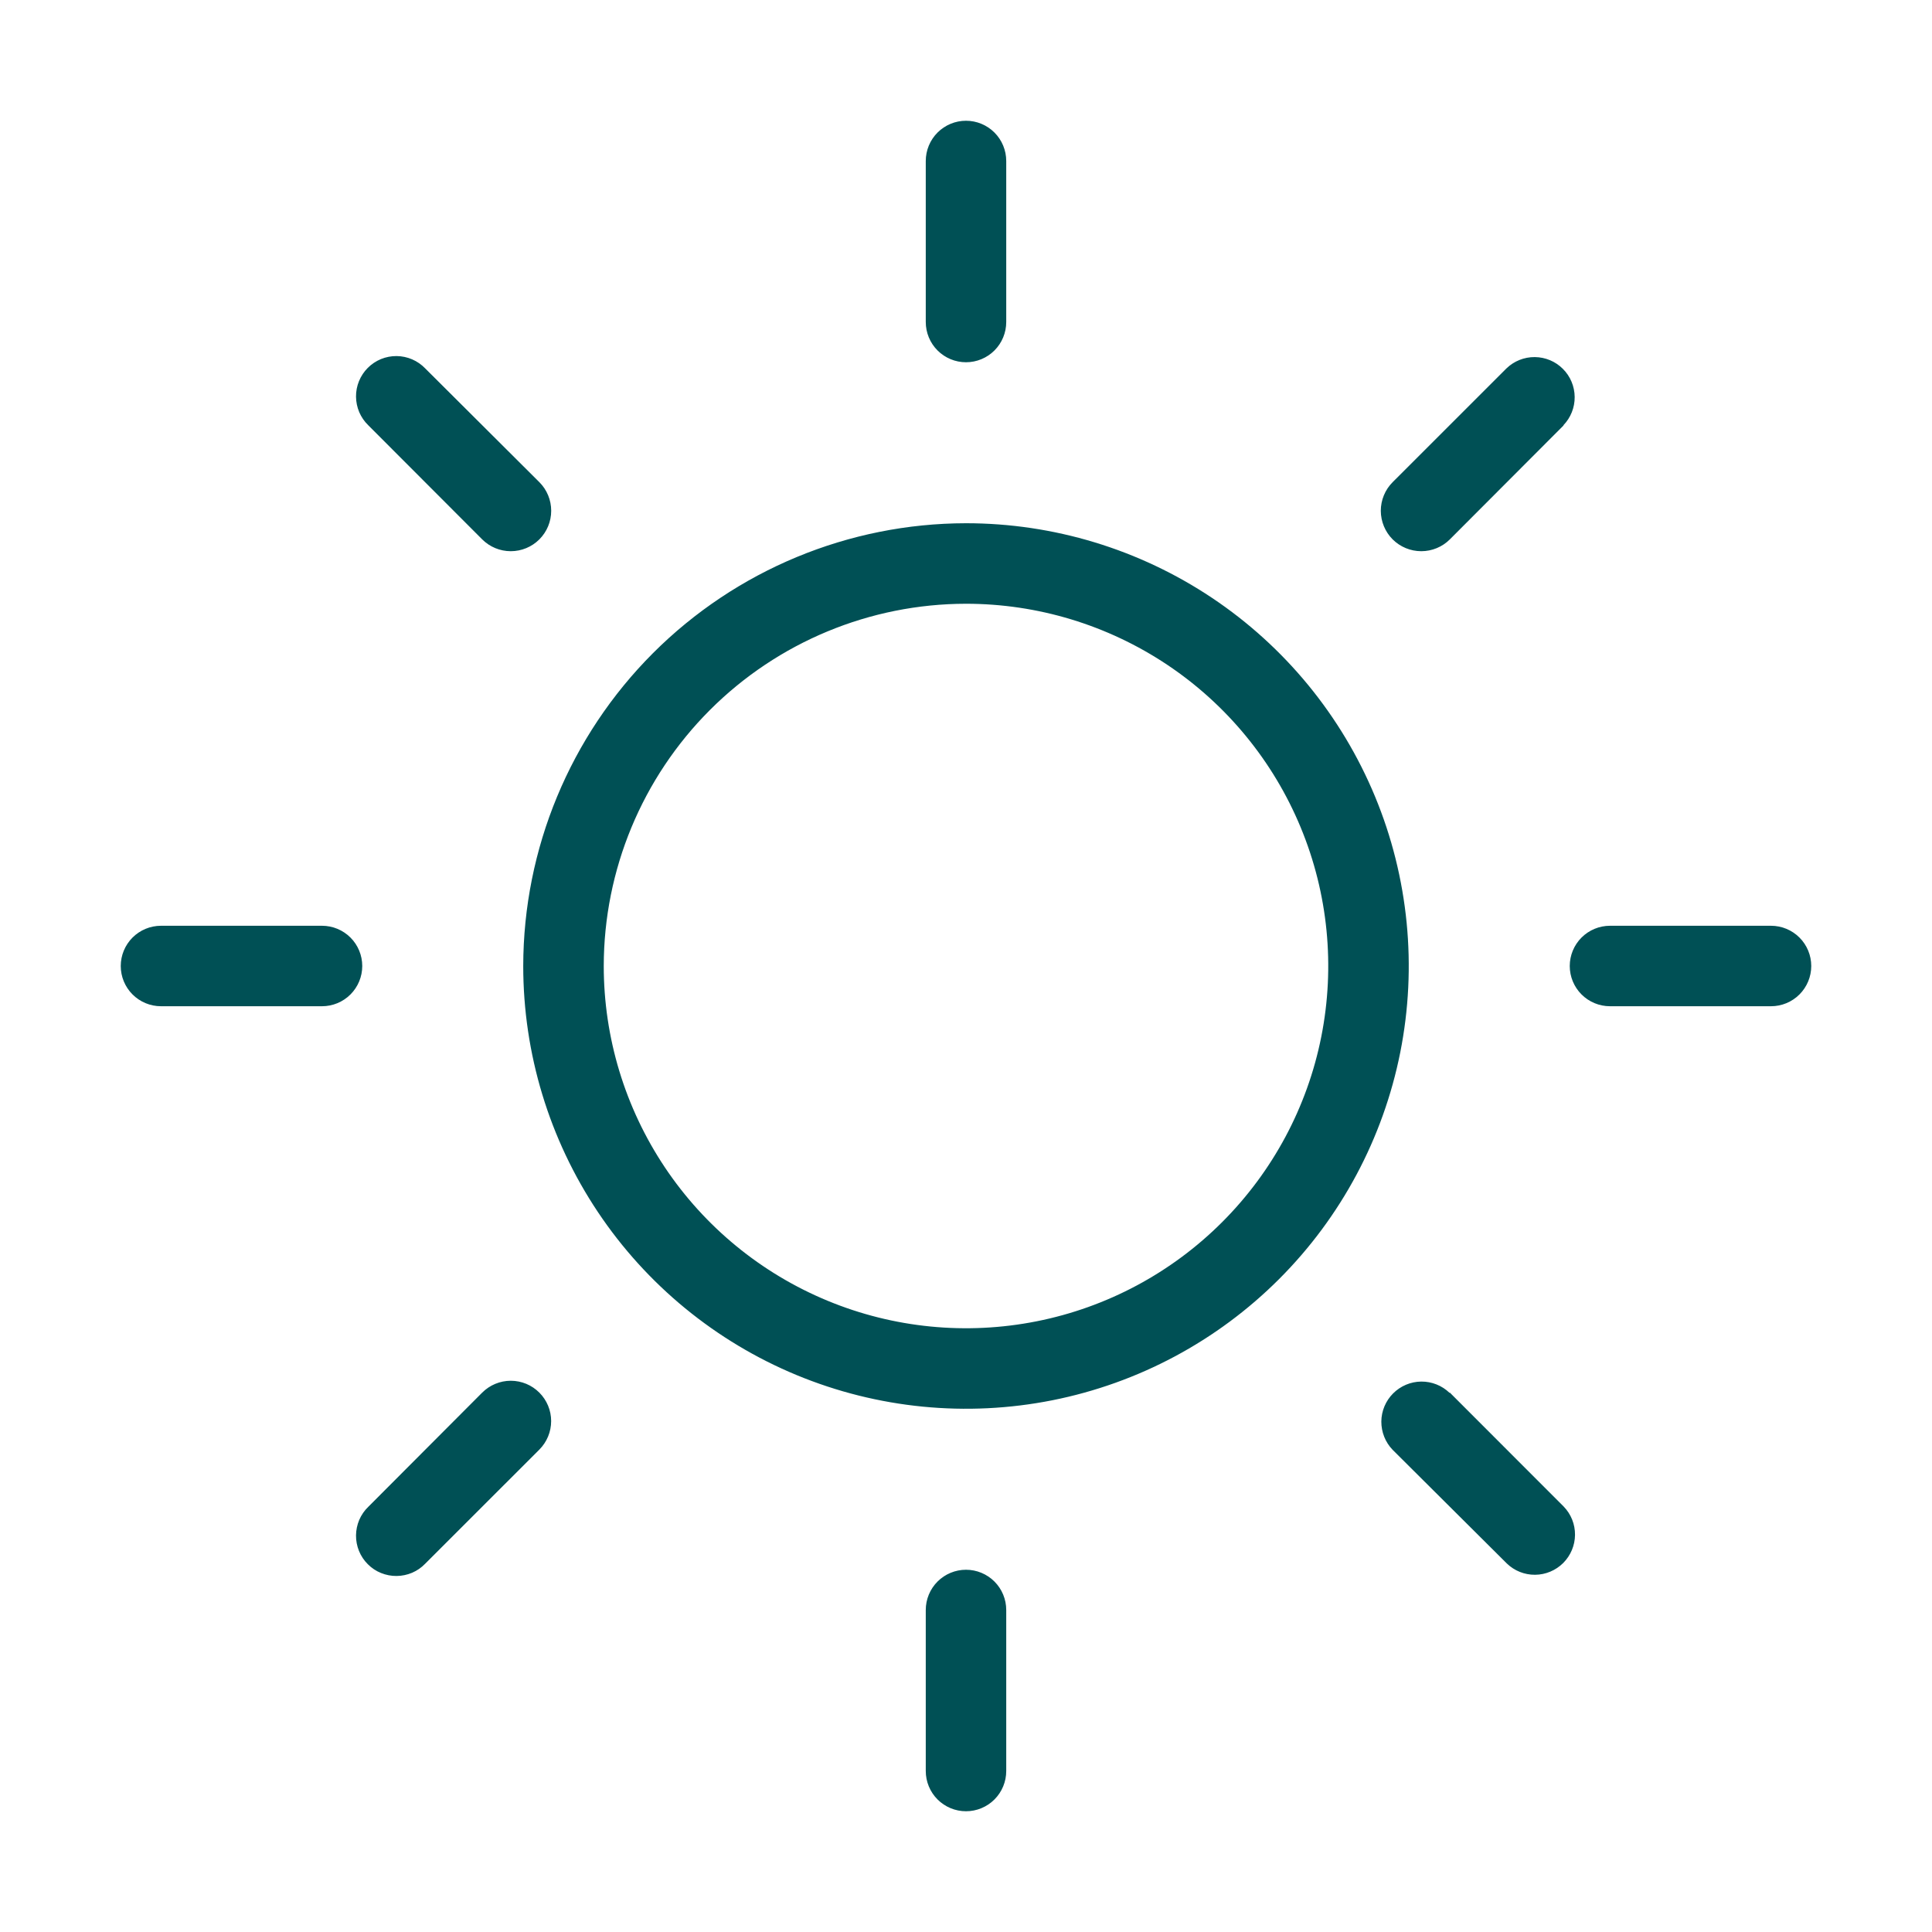 <svg width="40" height="40" viewBox="0 0 40 40" fill="none" xmlns="http://www.w3.org/2000/svg">
<path d="M10.833 20C10.833 21.813 11.371 23.585 12.378 25.093C13.385 26.6 14.817 27.775 16.492 28.469C18.167 29.163 20.01 29.344 21.788 28.991C23.567 28.637 25.2 27.764 26.482 26.482C27.764 25.2 28.637 23.567 28.991 21.788C29.344 20.01 29.163 18.167 28.469 16.492C27.775 14.817 26.6 13.385 25.093 12.378C23.585 11.371 21.813 10.833 20 10.833C17.57 10.836 15.24 11.803 13.521 13.521C11.803 15.24 10.836 17.57 10.833 20ZM20 12.5C21.483 12.5 22.933 12.94 24.167 13.764C25.4 14.588 26.361 15.759 26.929 17.13C27.497 18.5 27.645 20.008 27.356 21.463C27.067 22.918 26.352 24.254 25.303 25.303C24.254 26.352 22.918 27.067 21.463 27.356C20.008 27.645 18.5 27.497 17.13 26.929C15.759 26.361 14.588 25.4 13.764 24.167C12.94 22.933 12.5 21.483 12.5 20C12.502 18.012 13.293 16.105 14.699 14.699C16.105 13.293 18.012 12.502 20 12.5ZM20 7.5C19.779 7.5 19.567 7.412 19.411 7.256C19.255 7.1 19.167 6.888 19.167 6.667V3.333C19.167 3.112 19.255 2.9 19.411 2.744C19.567 2.588 19.779 2.5 20 2.5C20.221 2.5 20.433 2.588 20.589 2.744C20.745 2.9 20.833 3.112 20.833 3.333V6.667C20.833 6.888 20.745 7.1 20.589 7.256C20.433 7.412 20.221 7.5 20 7.5ZM20 32.5C20.221 32.5 20.433 32.588 20.589 32.744C20.745 32.9 20.833 33.112 20.833 33.333V36.667C20.833 36.888 20.745 37.1 20.589 37.256C20.433 37.412 20.221 37.5 20 37.5C19.779 37.5 19.567 37.412 19.411 37.256C19.255 37.1 19.167 36.888 19.167 36.667V33.333C19.167 33.112 19.255 32.9 19.411 32.744C19.567 32.588 19.779 32.5 20 32.5ZM32.375 8.805L30.018 11.167C29.861 11.324 29.648 11.412 29.426 11.412C29.204 11.412 28.991 11.324 28.834 11.168C28.677 11.011 28.589 10.798 28.588 10.576C28.588 10.354 28.676 10.14 28.833 9.983L31.19 7.627C31.347 7.475 31.558 7.391 31.776 7.393C31.995 7.395 32.204 7.482 32.358 7.637C32.513 7.791 32.6 8 32.602 8.219C32.604 8.437 32.52 8.648 32.368 8.805H32.375ZM11.167 28.833C11.323 28.99 11.411 29.201 11.411 29.422C11.411 29.643 11.323 29.855 11.167 30.012L8.803 32.375C8.726 32.455 8.635 32.518 8.533 32.562C8.431 32.605 8.322 32.628 8.211 32.629C8.101 32.63 7.991 32.609 7.888 32.567C7.786 32.526 7.693 32.464 7.615 32.385C7.536 32.307 7.475 32.214 7.433 32.112C7.391 32.009 7.37 31.899 7.371 31.789C7.372 31.678 7.395 31.569 7.438 31.467C7.482 31.366 7.545 31.273 7.625 31.197L9.983 28.833C10.061 28.755 10.153 28.693 10.255 28.651C10.356 28.609 10.465 28.587 10.575 28.587C10.685 28.587 10.794 28.609 10.896 28.651C10.997 28.693 11.089 28.755 11.167 28.833ZM37.5 20C37.5 20.221 37.412 20.433 37.256 20.589C37.1 20.745 36.888 20.833 36.667 20.833H33.333C33.112 20.833 32.9 20.745 32.744 20.589C32.588 20.433 32.5 20.221 32.5 20C32.5 19.779 32.588 19.567 32.744 19.411C32.9 19.255 33.112 19.167 33.333 19.167H36.667C36.888 19.167 37.1 19.255 37.256 19.411C37.412 19.567 37.5 19.779 37.5 20ZM7.5 20C7.5 20.221 7.412 20.433 7.256 20.589C7.1 20.745 6.888 20.833 6.667 20.833H3.333C3.112 20.833 2.9 20.745 2.744 20.589C2.588 20.433 2.5 20.221 2.5 20C2.5 19.779 2.588 19.567 2.744 19.411C2.9 19.255 3.112 19.167 3.333 19.167H6.667C6.888 19.167 7.1 19.255 7.256 19.411C7.412 19.567 7.5 19.779 7.5 20ZM30.018 28.833L32.375 31.192C32.527 31.349 32.611 31.559 32.609 31.778C32.607 31.996 32.519 32.205 32.365 32.36C32.21 32.514 32.001 32.602 31.783 32.604C31.564 32.606 31.354 32.522 31.197 32.37L28.833 30.017C28.681 29.86 28.598 29.649 28.599 29.43C28.601 29.212 28.689 29.003 28.843 28.849C28.998 28.694 29.207 28.606 29.425 28.604C29.644 28.602 29.855 28.686 30.012 28.838L30.018 28.833ZM11.167 9.983C11.324 10.14 11.412 10.353 11.412 10.575C11.412 10.797 11.324 11.01 11.167 11.167C11.01 11.324 10.797 11.412 10.575 11.412C10.353 11.412 10.14 11.324 9.983 11.167L7.625 8.805C7.545 8.728 7.482 8.636 7.438 8.534C7.395 8.433 7.372 8.323 7.371 8.213C7.37 8.102 7.391 7.992 7.433 7.89C7.475 7.788 7.536 7.695 7.615 7.616C7.693 7.538 7.786 7.476 7.888 7.434C7.991 7.392 8.101 7.371 8.211 7.372C8.322 7.373 8.431 7.396 8.533 7.44C8.635 7.484 8.726 7.547 8.803 7.627L11.167 9.983Z" fill="#005055"/>
</svg>
